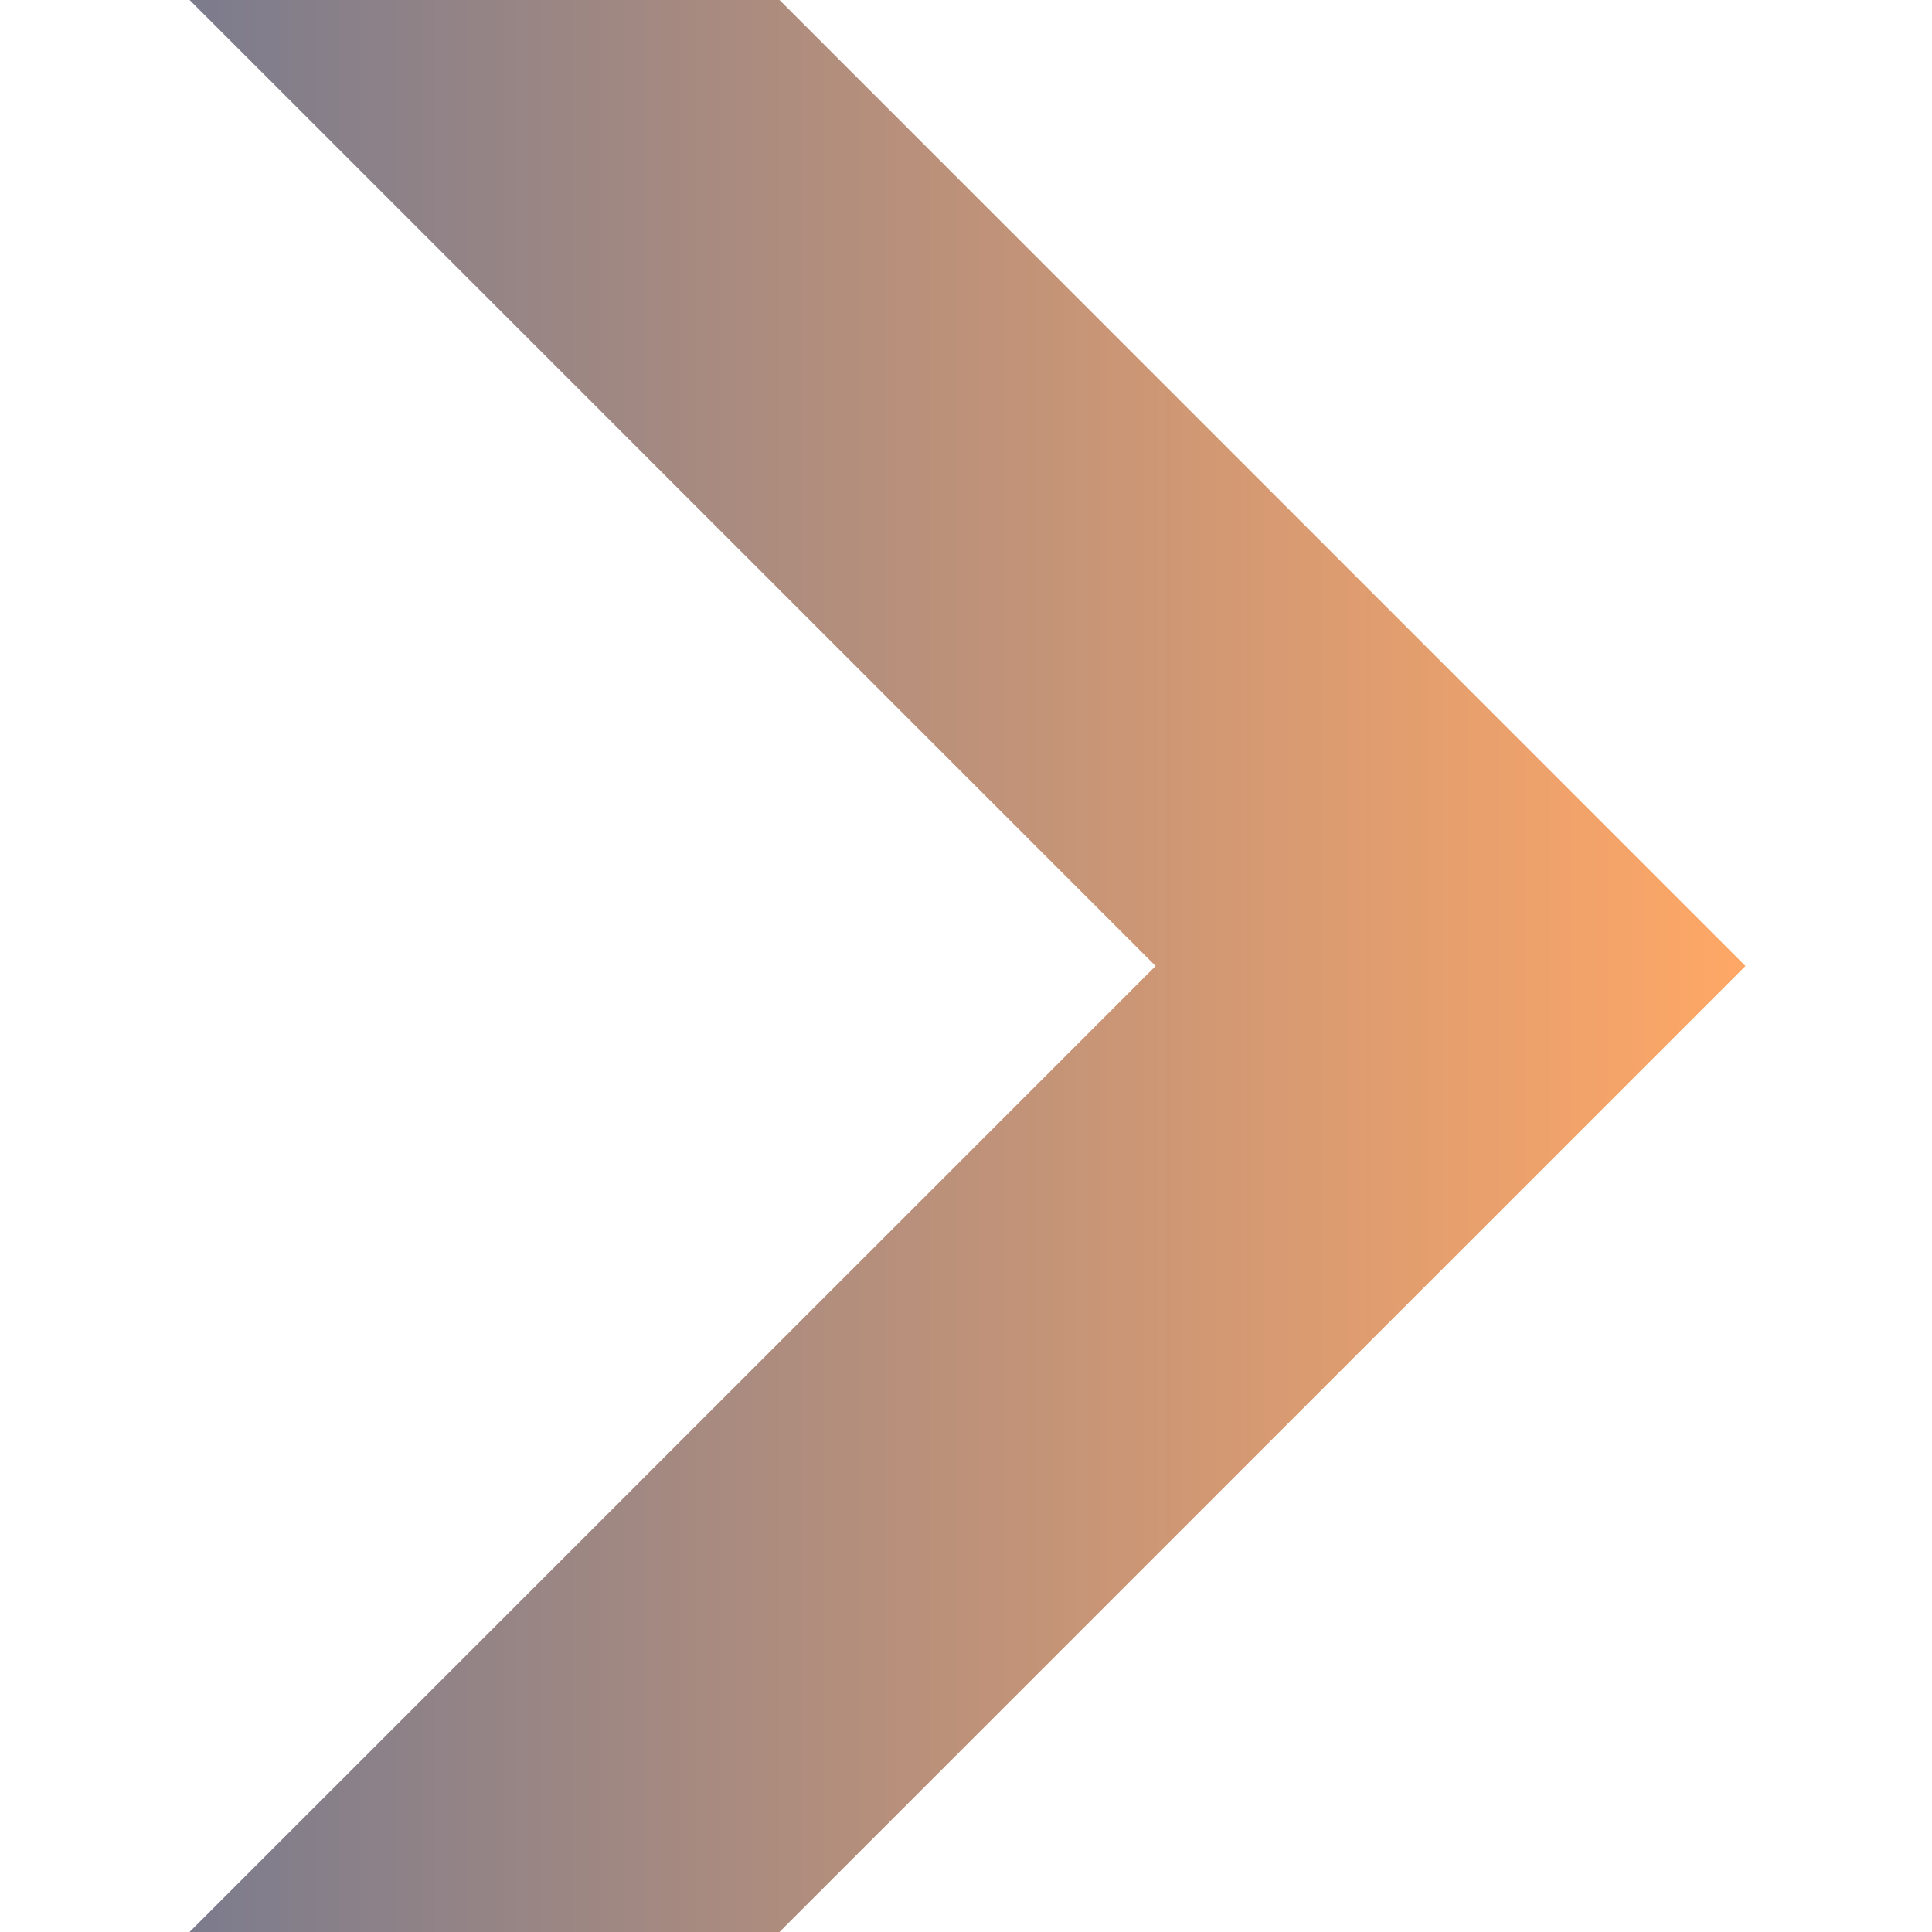 <svg xmlns="http://www.w3.org/2000/svg" width="20" height="20" viewBox="0 0 20 20" fill="none"><g clip-path="url(#clip0_6876_1739)"><path d="M18.069 10L4.983 23.086L1.93 20.032L11.963 10L1.93 -0.033L4.983 -3.087L18.069 10Z" fill="url(#paint0_linear_6876_1739)" fill-opacity="0.6"></path></g><defs><linearGradient id="paint0_linear_6876_1739" x1="1.93" y1="10" x2="18.069" y2="10" gradientUnits="userSpaceOnUse"><stop stop-color="#242441"></stop><stop offset="1" stop-color="#FF6D00"></stop></linearGradient><clipPath id="clip0_6876_1739"><rect width="20" height="20" fill="white" transform="matrix(0 -1 1 0 0 20)"></rect></clipPath></defs></svg>